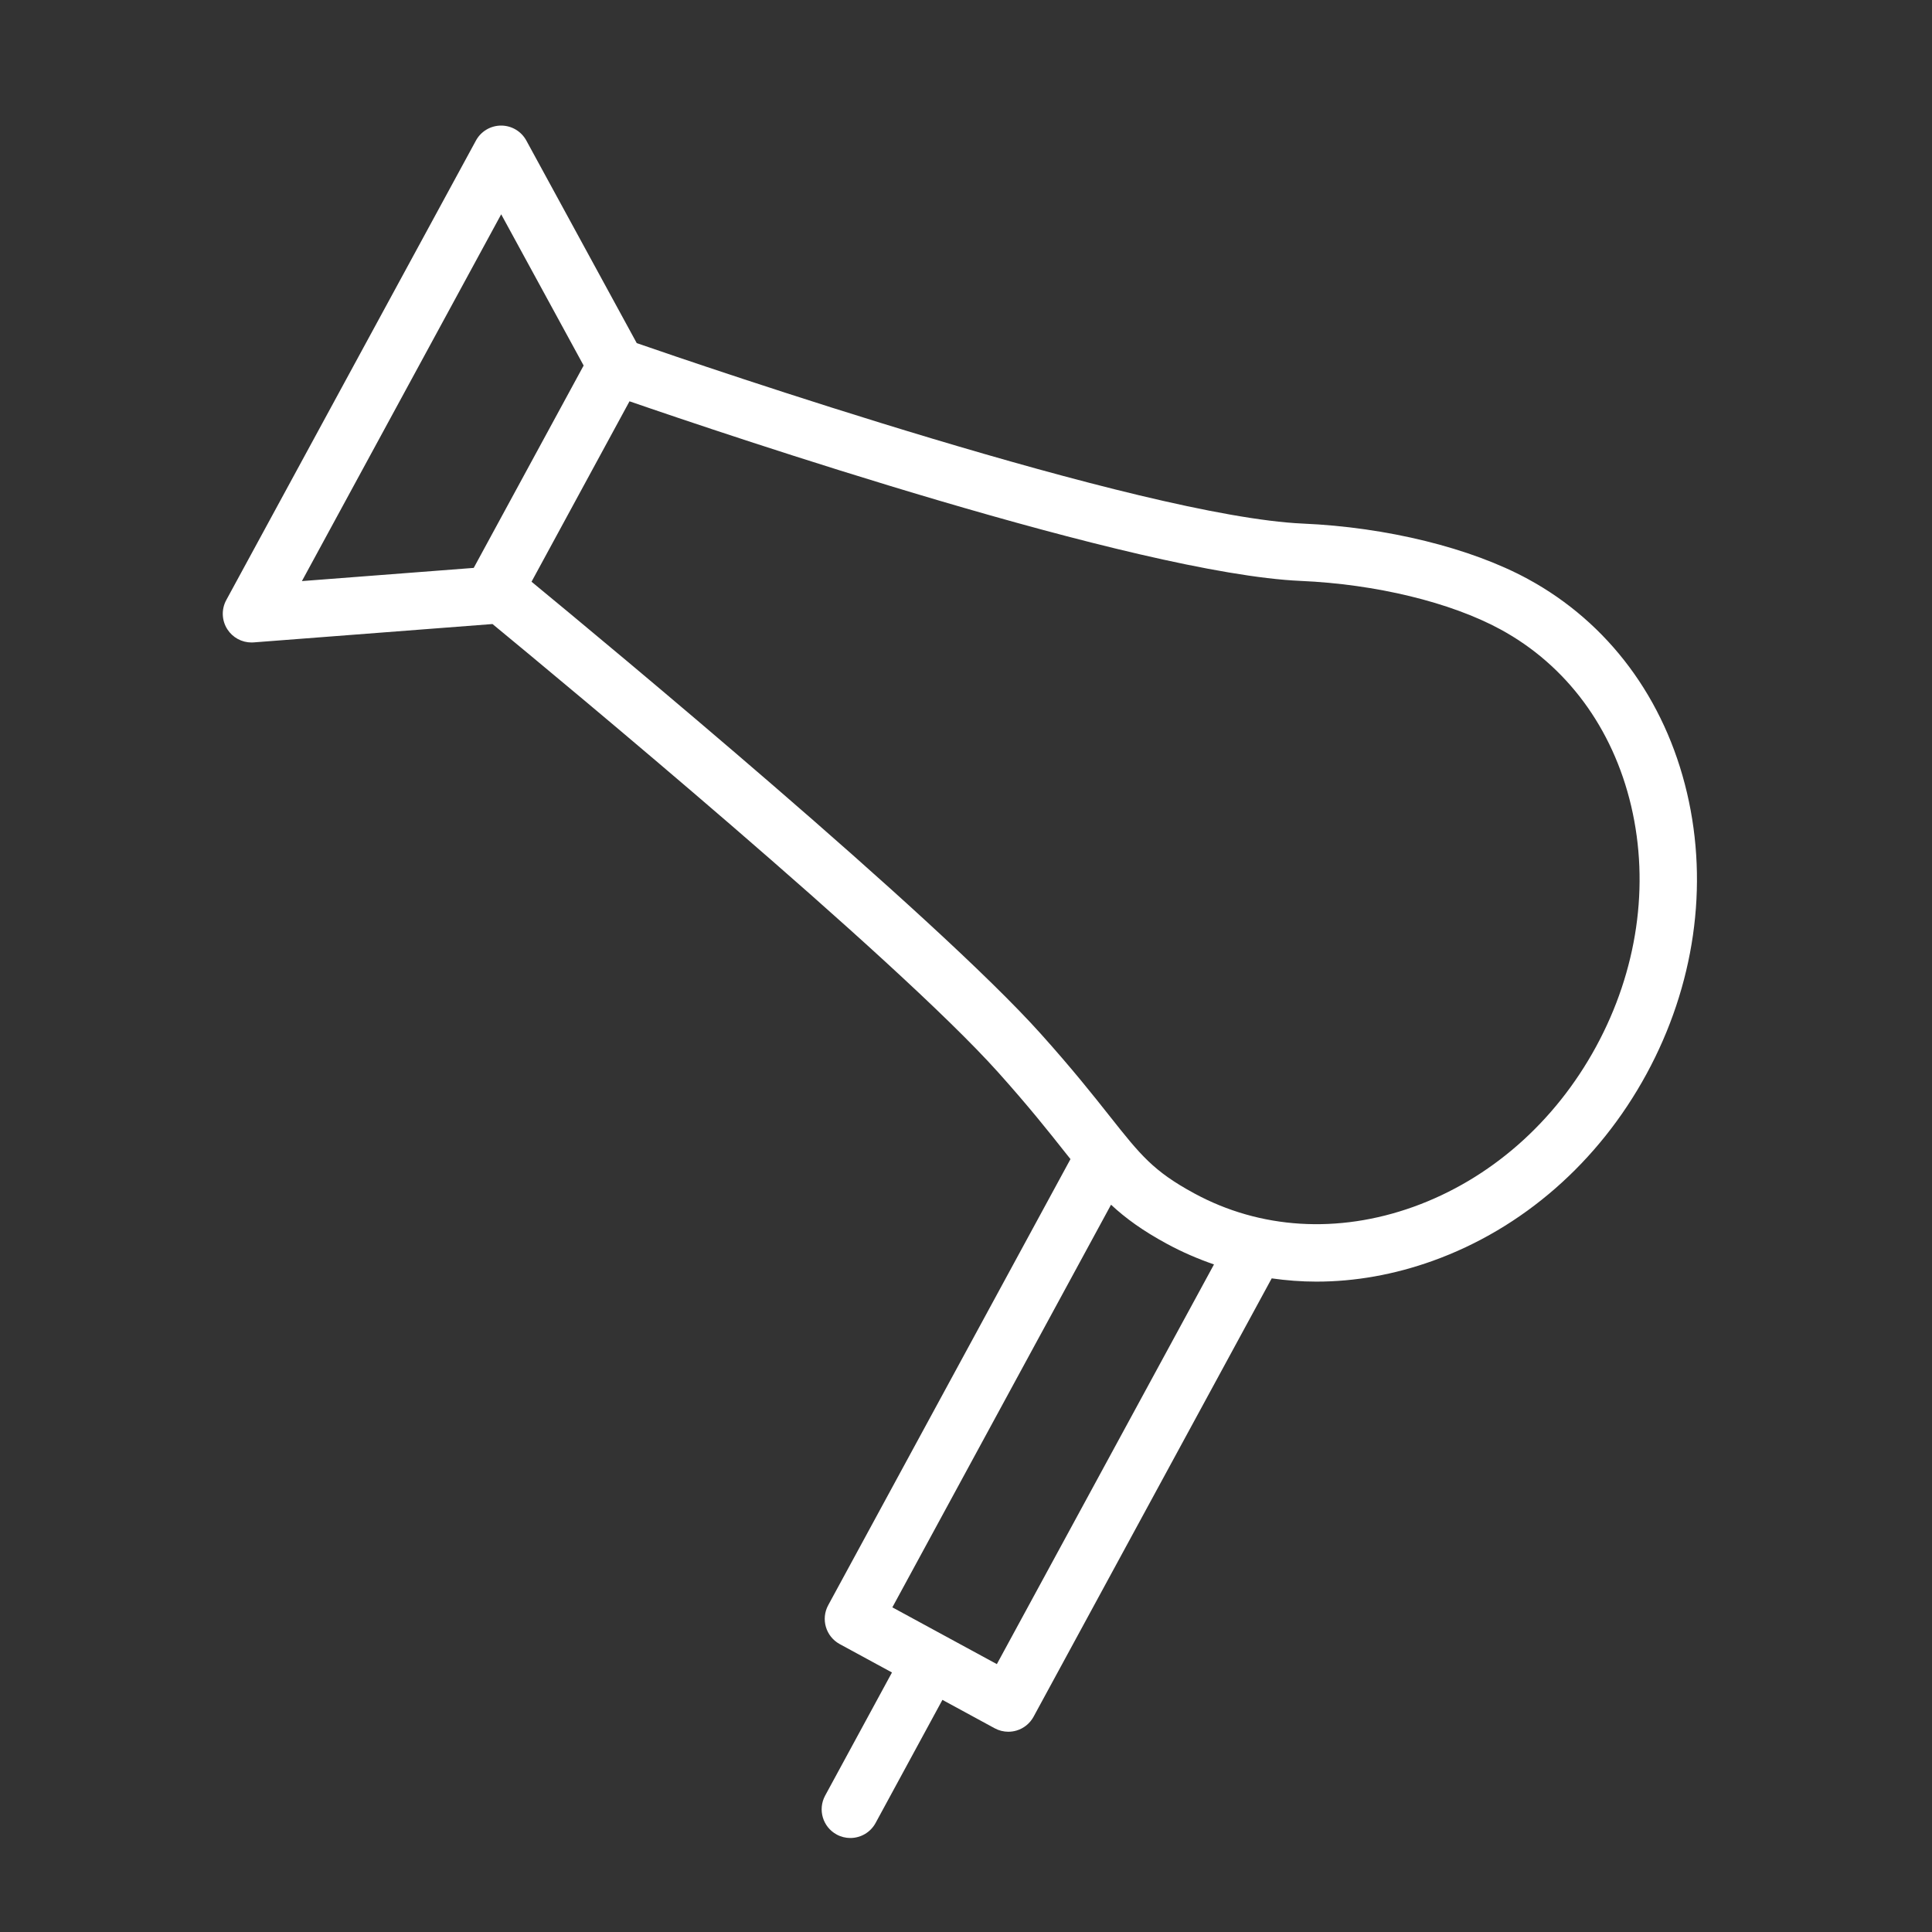 <?xml version="1.0" encoding="UTF-8"?> <svg xmlns="http://www.w3.org/2000/svg" width="101" height="101" viewBox="0 0 101 101" fill="none"><rect x="0" y="0" width="101" height="101" fill="#333333" stroke="none"/> <path d="M88.192 41.449C87.034 36.524 84.079 32.553 79.872 30.268C76.884 28.643 72.489 27.561 68.117 27.372C59.68 26.999 36.448 19.032 33.287 17.937L27.515 7.347C27.252 6.865 26.747 6.565 26.198 6.565C25.649 6.565 25.142 6.866 24.88 7.349L11.829 31.37C11.566 31.853 11.589 32.441 11.888 32.902C12.166 33.331 12.641 33.587 13.146 33.587C13.185 33.587 13.223 33.586 13.261 33.583L25.747 32.623C29.284 35.538 46.801 50.054 52.176 56.053C53.77 57.83 54.82 59.154 55.662 60.219C55.766 60.351 55.862 60.47 55.962 60.595L43.297 83.915C42.902 84.643 43.172 85.553 43.899 85.949L46.63 87.433L43.136 93.87C42.741 94.599 43.011 95.509 43.739 95.904C43.967 96.028 44.212 96.086 44.453 96.086C44.985 96.086 45.501 95.802 45.773 95.301L49.267 88.865L51.998 90.349C52.22 90.47 52.466 90.531 52.714 90.531C52.857 90.531 53 90.51 53.14 90.469C53.521 90.356 53.842 90.096 54.032 89.746L66.481 66.83C67.251 66.939 68.029 67 68.814 67C70.829 67 72.881 66.639 74.902 65.913C79.602 64.225 83.57 60.754 86.077 56.142C88.584 51.53 89.335 46.311 88.192 41.449ZM26.201 11.203L30.511 19.109L24.765 29.688L15.783 30.378L26.201 11.203ZM52.113 86.996L49.394 85.519C49.389 85.516 49.386 85.513 49.382 85.511C49.378 85.509 49.373 85.508 49.368 85.505L46.65 84.028L58.082 62.979C58.844 63.688 59.731 64.334 60.998 65.021C61.795 65.454 62.621 65.81 63.464 66.101L52.113 86.996ZM83.442 54.71C81.287 58.675 77.895 61.651 73.889 63.091C69.942 64.508 65.873 64.257 62.43 62.385C60.289 61.224 59.623 60.384 58.016 58.354C57.148 57.257 56.067 55.893 54.412 54.048C48.888 47.883 31.688 33.624 27.787 30.411L32.909 20.979C37.822 22.675 59.447 29.99 67.987 30.368C71.926 30.538 75.834 31.486 78.441 32.903C81.887 34.774 84.313 38.052 85.273 42.134C86.246 46.28 85.596 50.746 83.442 54.71Z" fill="white"></path> </svg> 